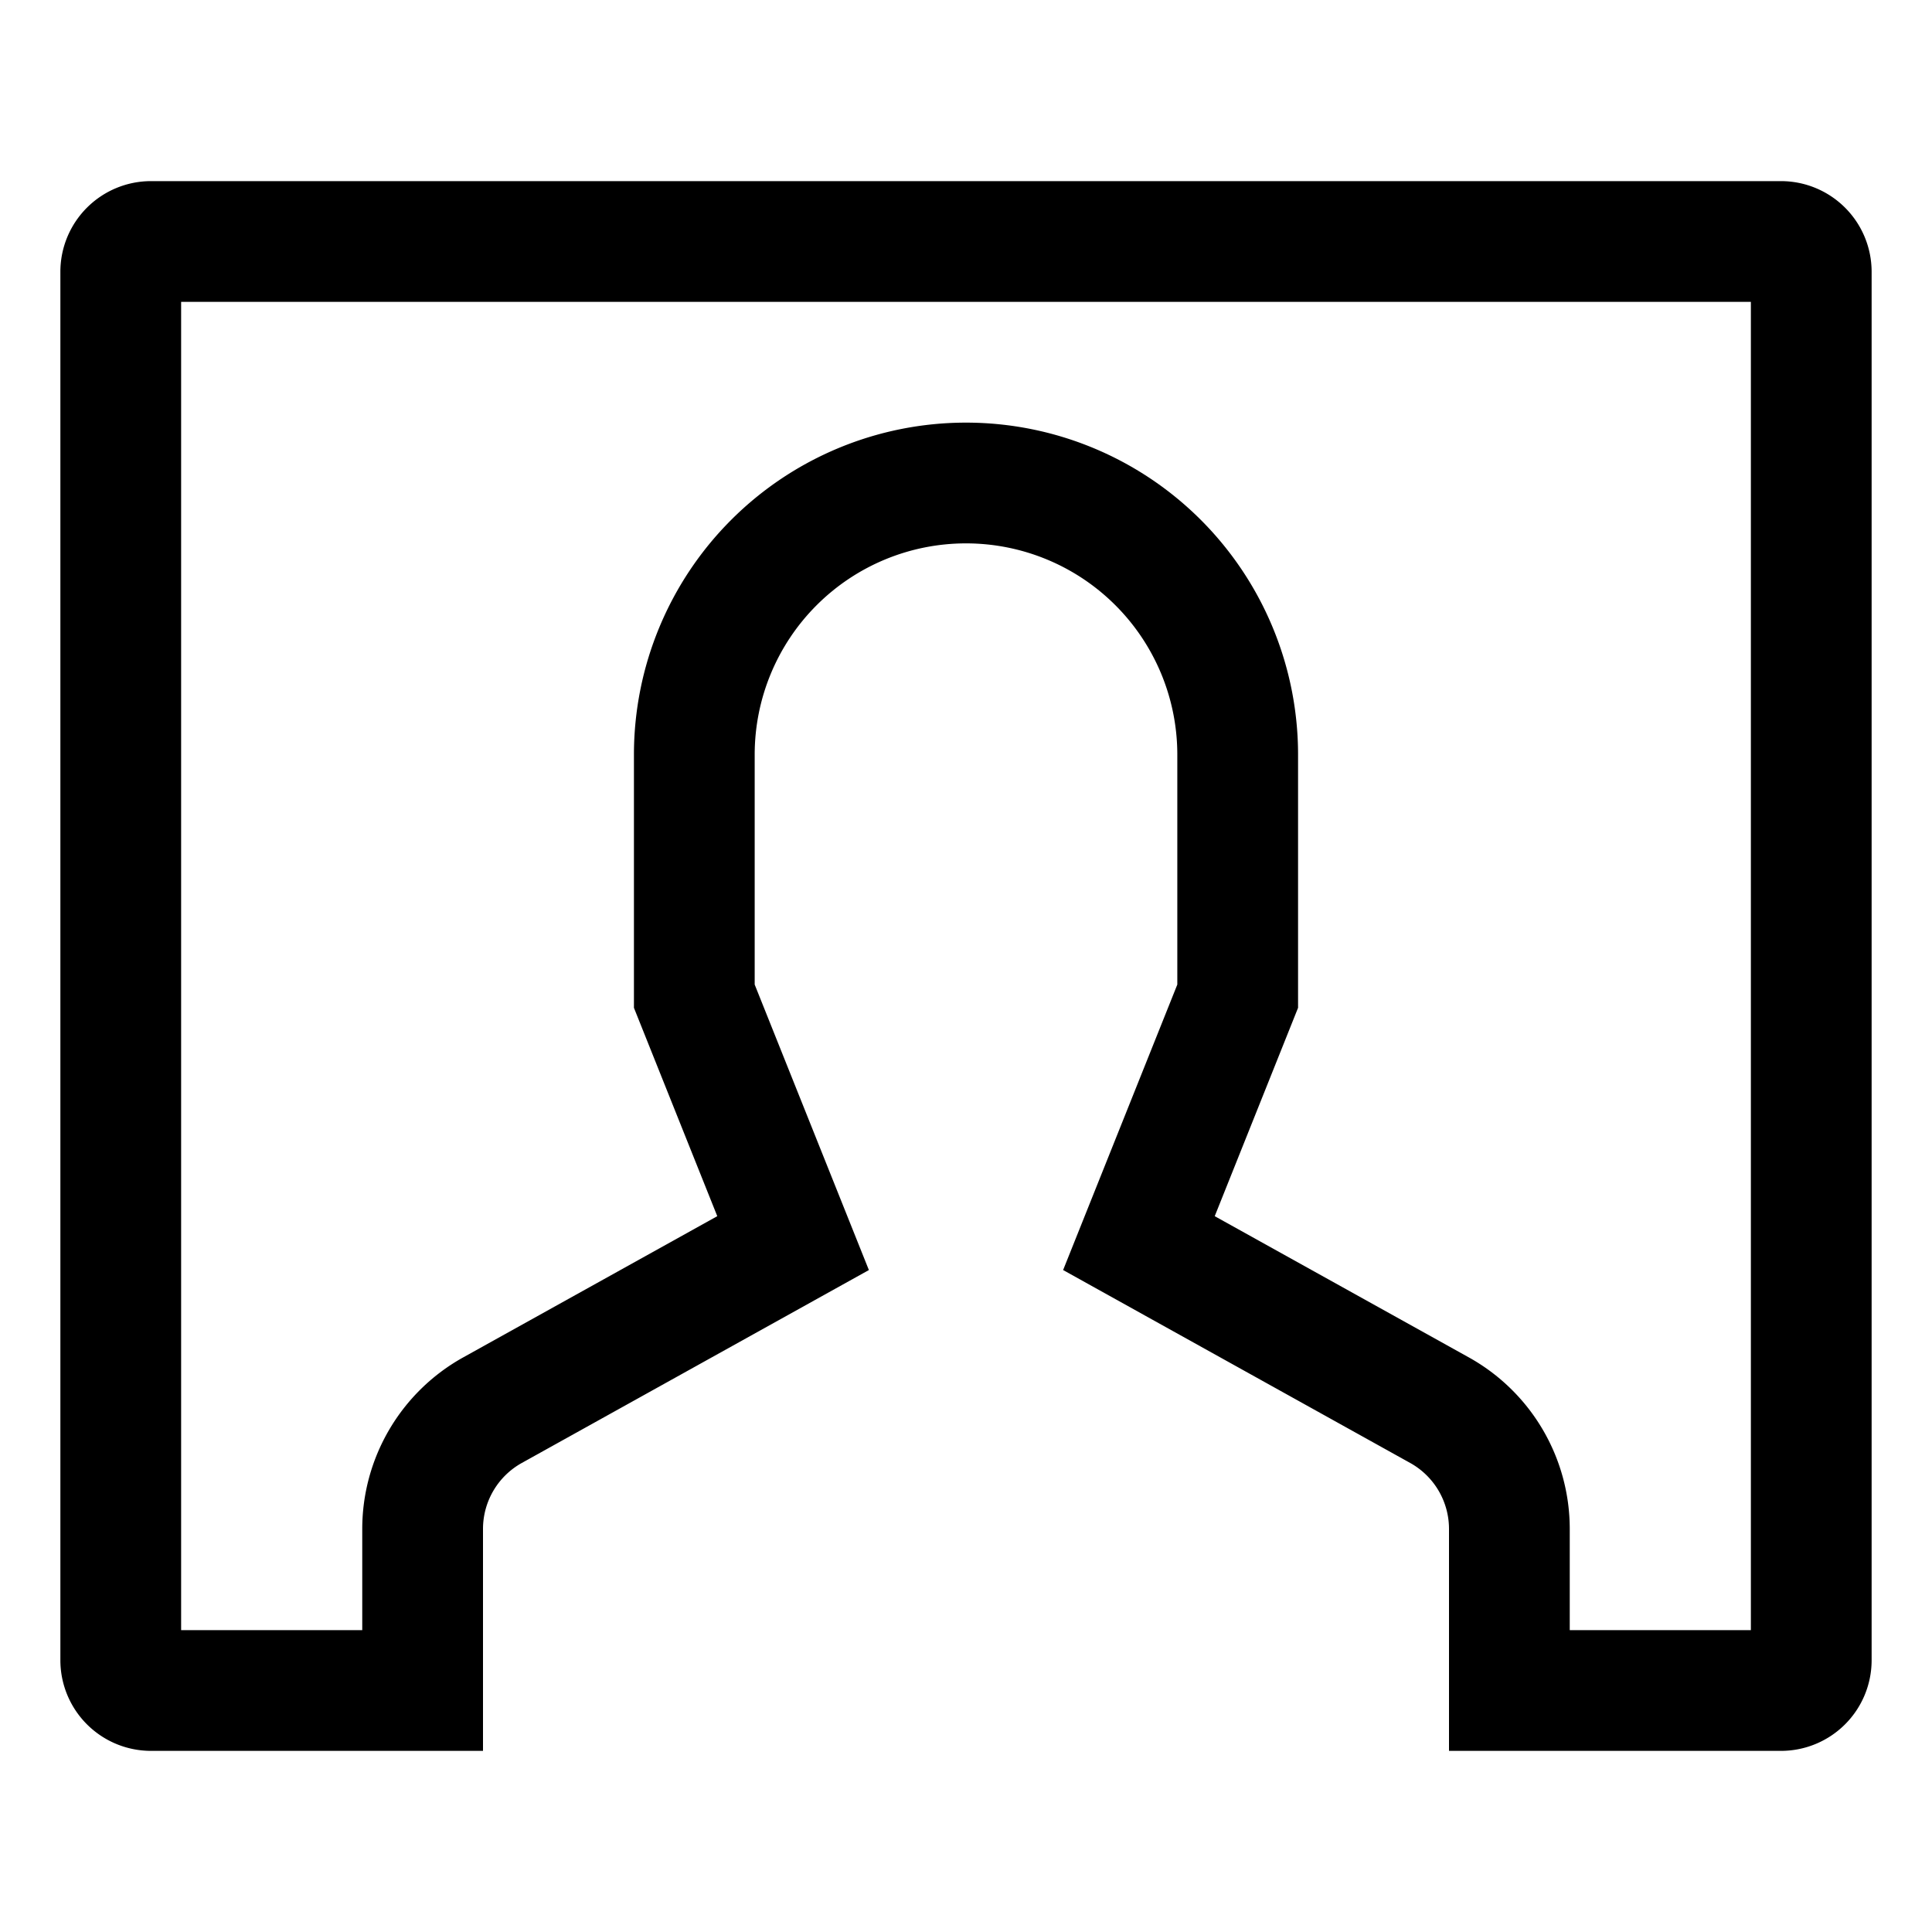 <svg xmlns="http://www.w3.org/2000/svg" width="512" height="512" viewBox="0 0 512 512"><path fill="currentColor" d="M472 48H40a24.028 24.028 0 0 0-24 24v368a24.028 24.028 0 0 0 24 24h88v-58.822a20.01 20.01 0 0 1 10.284-17.478l91.979-51.123L200 260.919V200a56 56 0 0 1 112 0v60.919l-30.263 75.655l91.979 51.126A20.011 20.011 0 0 1 384 405.178V464h88a24.028 24.028 0 0 0 24-24V72a24.028 24.028 0 0 0-24-24m-8 384h-48v-26.822a52.027 52.027 0 0 0-26.738-45.451L321.915 322.3L344 267.081V200a88 88 0 0 0-176 0v67.081l22.085 55.219l-67.347 37.432A52.027 52.027 0 0 0 96 405.178V432H48V80h416Z"/></svg>